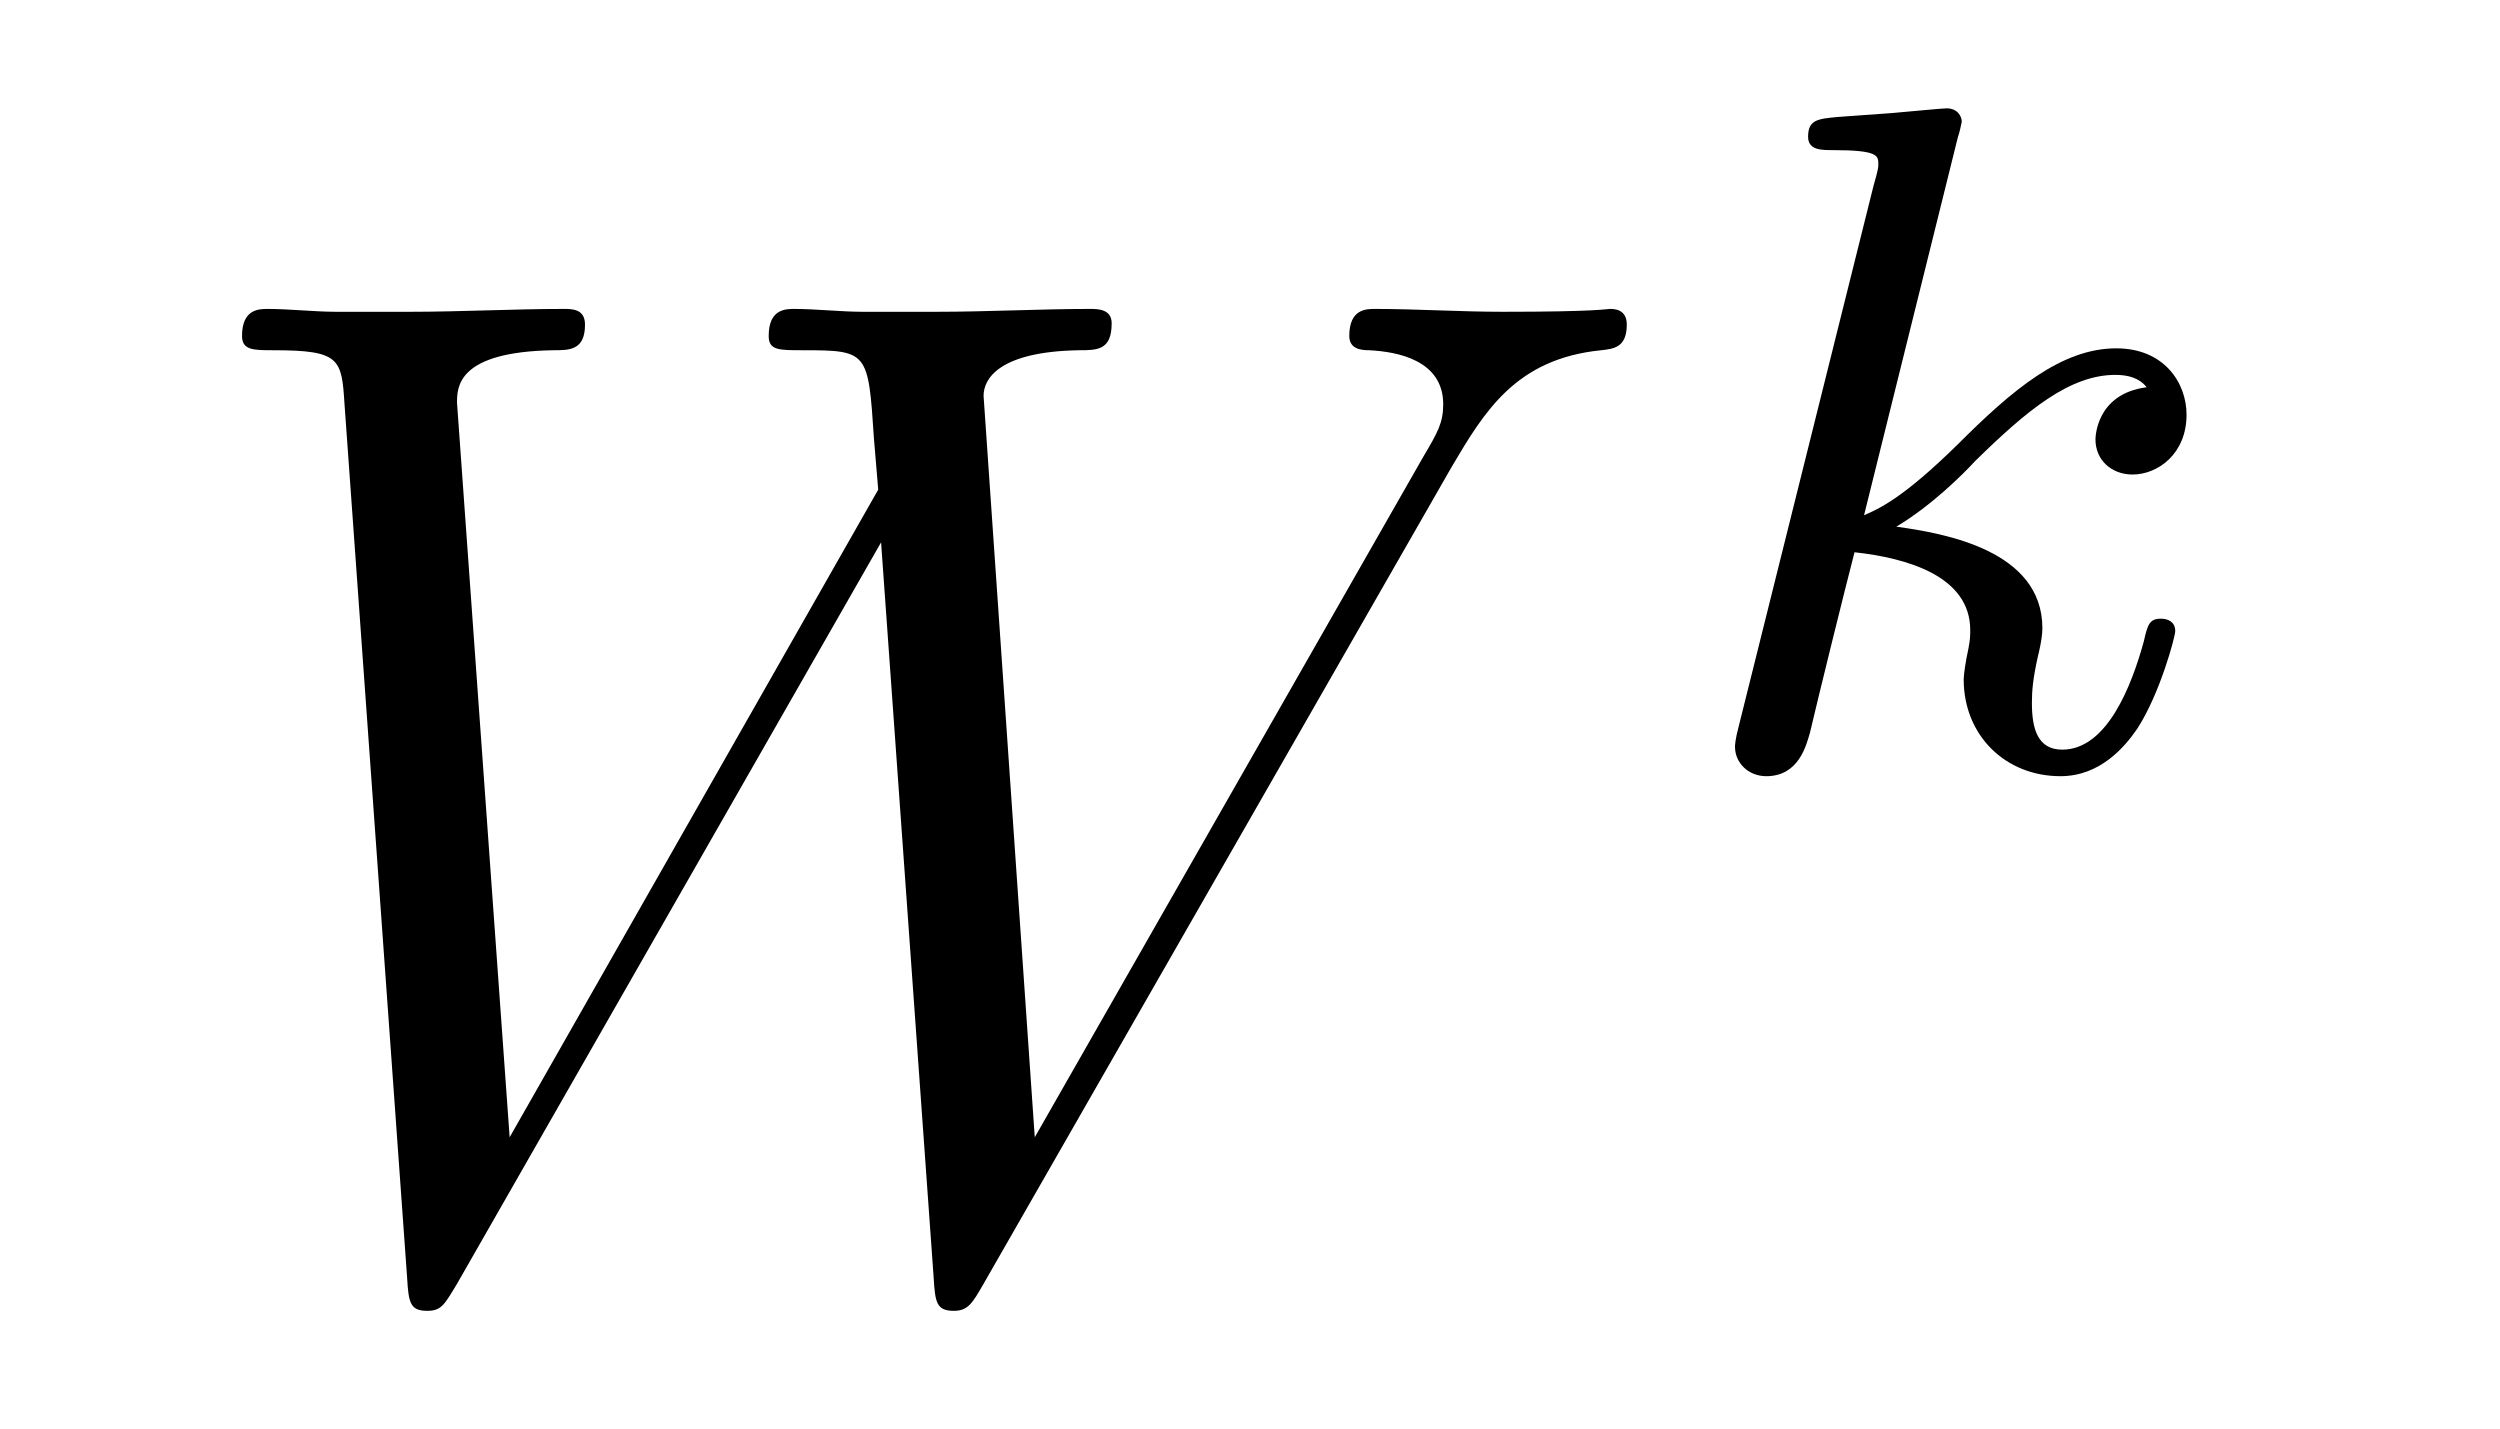 <?xml version='1.0' encoding='UTF-8'?>
<!-- This file was generated by dvisvgm 2.8.1 -->
<svg version='1.1' xmlns='http://www.w3.org/2000/svg' xmlns:xlink='http://www.w3.org/1999/xlink' width='21pt' height='12pt' viewBox='0 -12 21 12'>
<g id='page1'>
<g transform='matrix(1 0 0 -1 -127 653)'>
<path d='M139.194 661.078C139.469 661.544 139.733 661.986 140.45 662.058C140.557 662.07 140.665 662.082 140.665 662.273C140.665 662.405 140.557 662.405 140.522 662.405C140.498 662.405 140.414 662.381 139.625 662.381C139.266 662.381 138.896 662.405 138.549 662.405C138.477 662.405 138.334 662.405 138.334 662.178C138.334 662.07 138.429 662.058 138.501 662.058C138.74 662.046 139.123 661.974 139.123 661.604C139.123 661.448 139.075 661.365 138.955 661.162L135.692 655.447L135.262 661.675C135.262 661.819 135.393 662.046 136.062 662.058C136.218 662.058 136.338 662.058 136.338 662.285C136.338 662.405 136.218 662.405 136.158 662.405C135.74 662.405 135.297 662.381 134.867 662.381H134.246C134.066 662.381 133.851 662.405 133.672 662.405C133.6 662.405 133.457 662.405 133.457 662.178C133.457 662.058 133.54 662.058 133.743 662.058C134.293 662.058 134.293 662.046 134.341 661.317L134.377 660.887L131.281 655.447L130.839 661.616C130.839 661.747 130.839 662.046 131.652 662.058C131.783 662.058 131.914 662.058 131.914 662.273C131.914 662.405 131.807 662.405 131.735 662.405C131.317 662.405 130.874 662.381 130.444 662.381H129.822C129.643 662.381 129.428 662.405 129.249 662.405C129.177 662.405 129.033 662.405 129.033 662.178C129.033 662.058 129.129 662.058 129.297 662.058C129.858 662.058 129.87 661.986 129.894 661.604L130.42 654.264C130.432 654.061 130.444 653.989 130.587 653.989C130.707 653.989 130.731 654.037 130.839 654.216L134.401 660.444L134.843 654.264C134.855 654.061 134.867 653.989 135.011 653.989C135.13 653.989 135.166 654.049 135.262 654.216L139.194 661.078Z'/>
<path d='M143.447 663.851C143.455 663.867 143.479 663.971 143.479 663.978C143.479 664.018 143.447 664.09 143.351 664.09C143.319 664.09 143.072 664.066 142.889 664.05L142.443 664.018C142.268 664.002 142.188 663.994 142.188 663.851C142.188 663.739 142.299 663.739 142.395 663.739C142.778 663.739 142.778 663.692 142.778 663.62C142.778 663.596 142.778 663.58 142.737 663.437L141.606 658.902C141.574 658.783 141.574 658.735 141.574 658.727C141.574 658.592 141.686 658.48 141.837 658.48C142.108 658.48 142.172 658.735 142.204 658.847C142.283 659.182 142.491 660.026 142.578 660.361C143.017 660.313 143.55 660.162 143.55 659.707C143.55 659.667 143.55 659.628 143.534 659.548C143.511 659.444 143.495 659.333 143.495 659.293C143.495 658.823 143.845 658.48 144.308 658.48C144.642 658.48 144.849 658.727 144.953 658.879C145.144 659.173 145.272 659.652 145.272 659.699C145.272 659.779 145.208 659.803 145.152 659.803C145.056 659.803 145.04 659.755 145.008 659.612C144.905 659.237 144.698 658.703 144.323 658.703C144.116 658.703 144.068 658.879 144.068 659.094C144.068 659.197 144.076 659.293 144.116 659.476C144.124 659.508 144.156 659.636 144.156 659.723C144.156 660.377 143.335 660.52 142.929 660.576C143.224 660.751 143.495 661.022 143.59 661.126C144.028 661.556 144.387 661.851 144.769 661.851C144.873 661.851 144.969 661.827 145.032 661.747C144.602 661.692 144.602 661.317 144.602 661.309C144.602 661.134 144.738 661.014 144.913 661.014C145.128 661.014 145.367 661.19 145.367 661.516C145.367 661.787 145.176 662.074 144.777 662.074C144.315 662.074 143.901 661.723 143.447 661.269C142.985 660.815 142.785 660.727 142.658 660.672L143.447 663.851Z'/>
</g>
</g>
</svg>